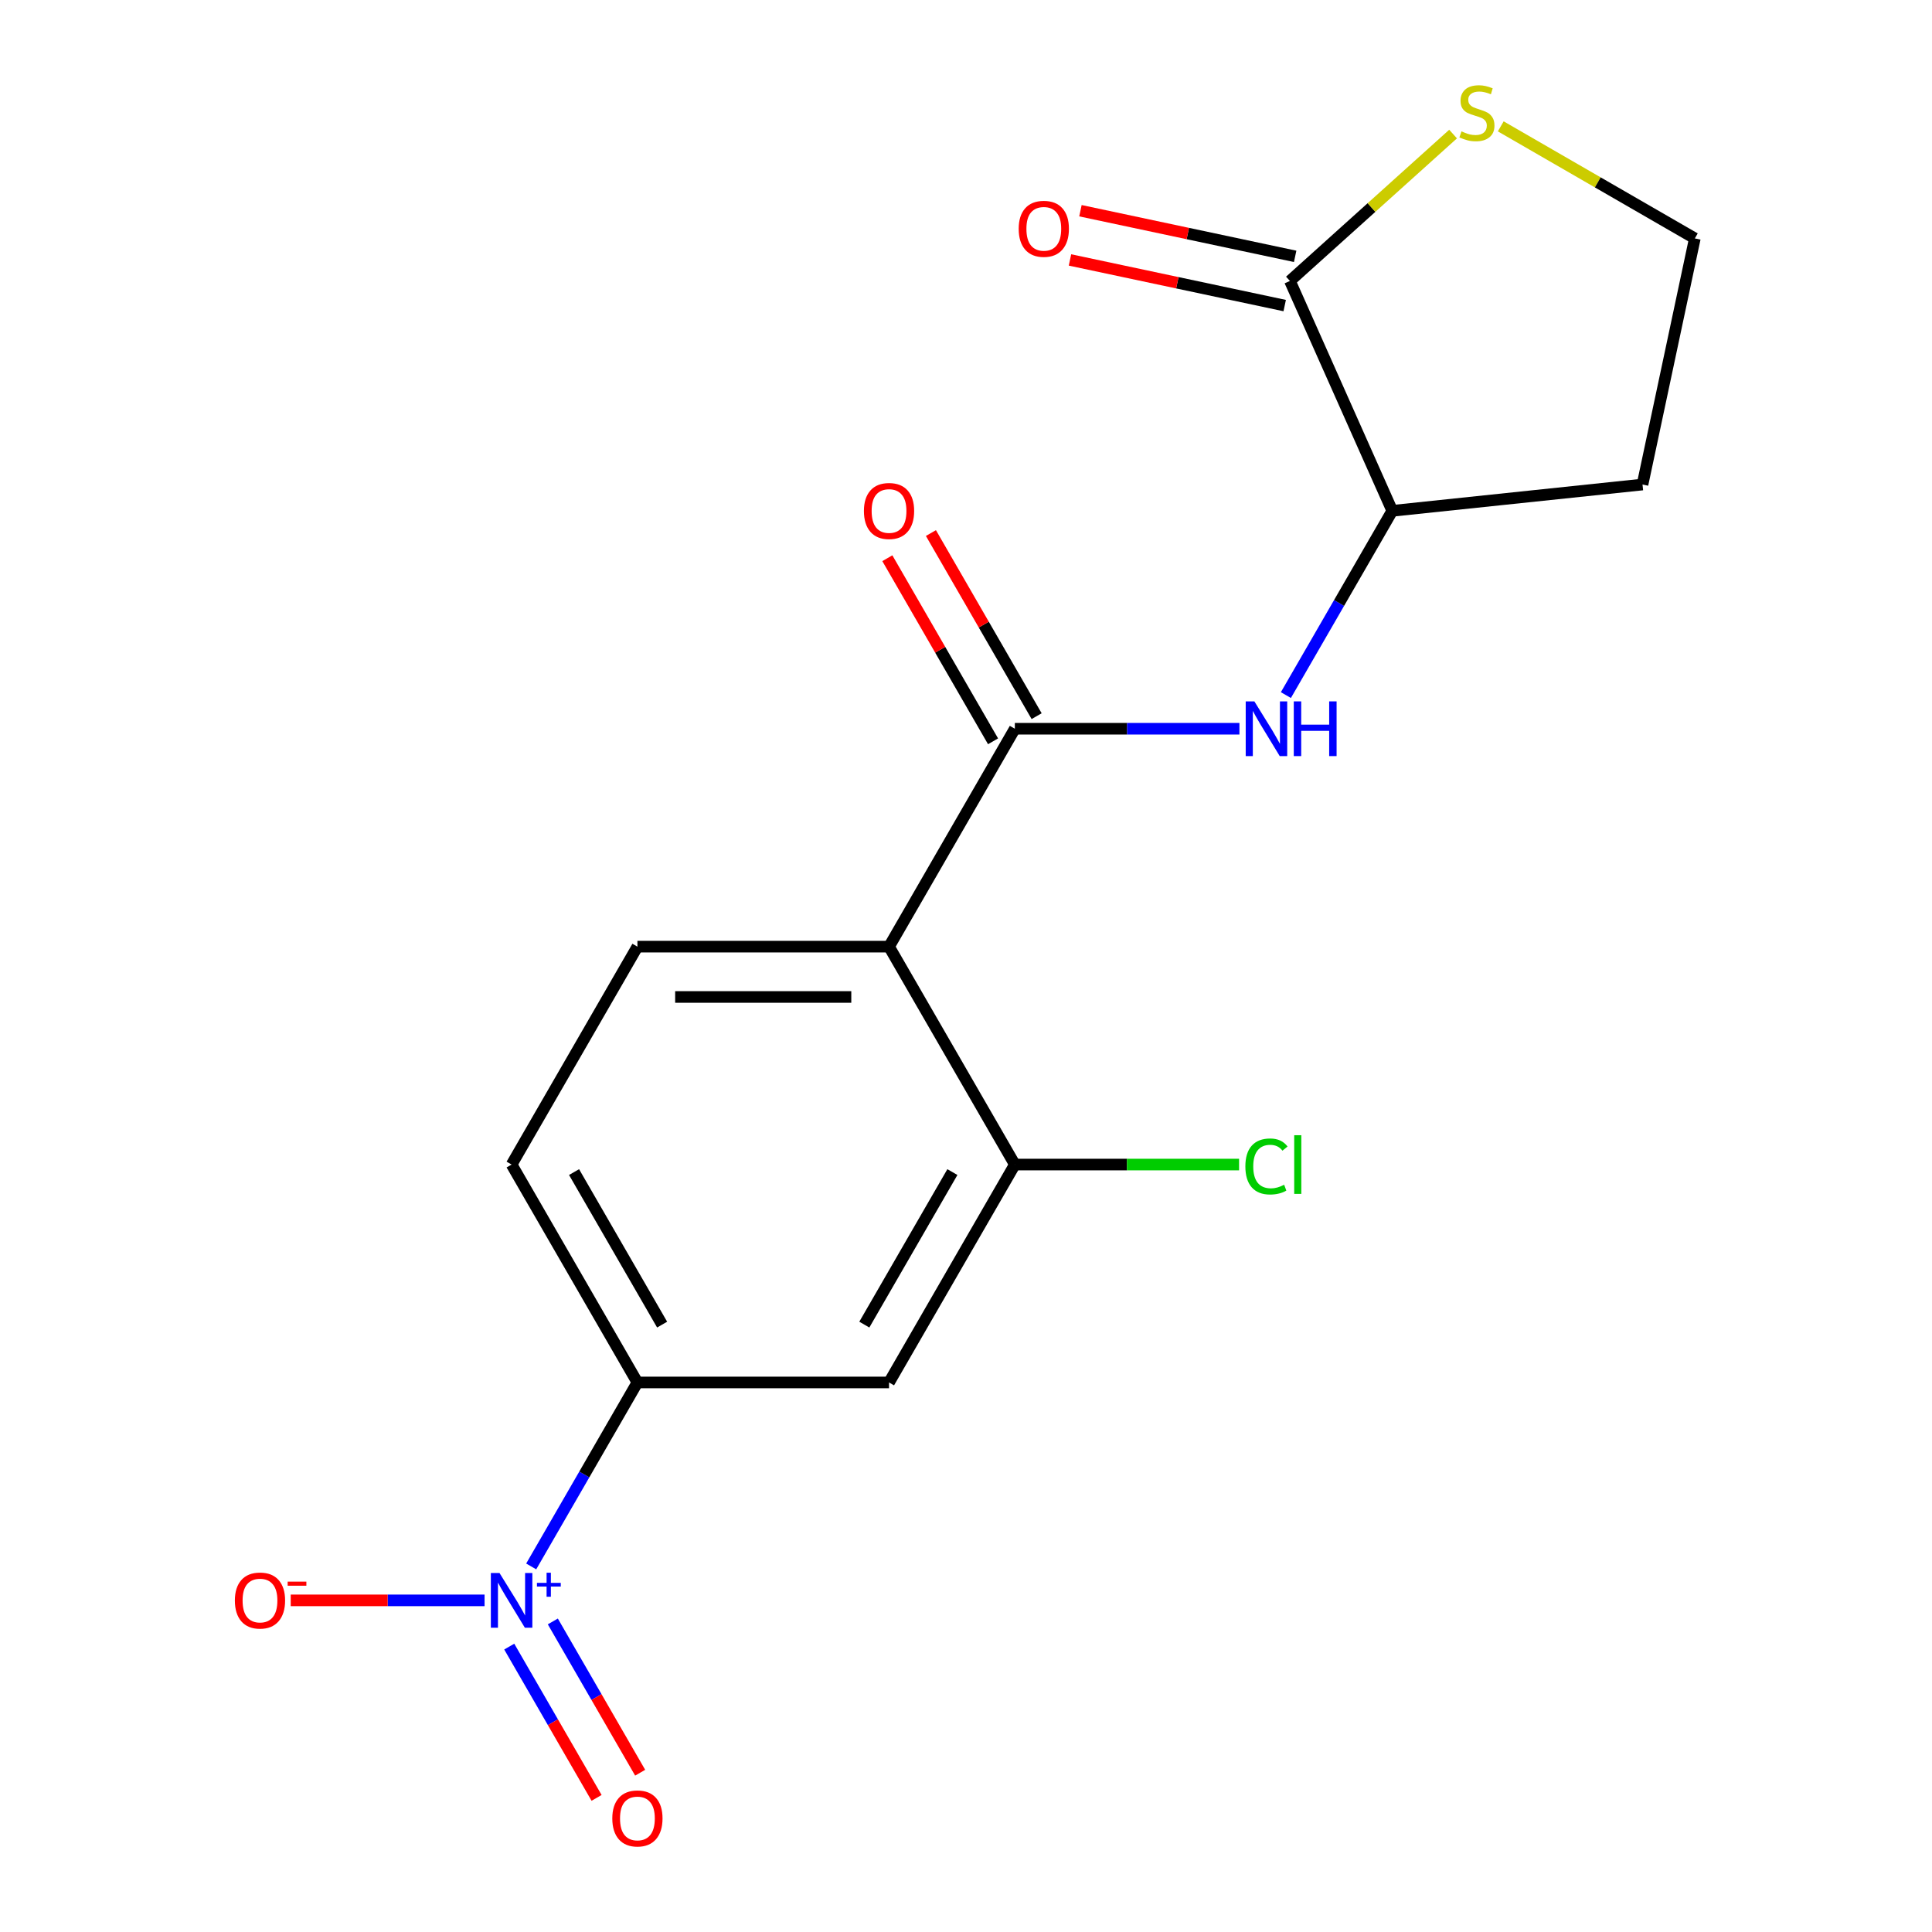 <?xml version='1.0' encoding='iso-8859-1'?>
<svg version='1.1' baseProfile='full'
              xmlns='http://www.w3.org/2000/svg'
                      xmlns:rdkit='http://www.rdkit.org/xml'
                      xmlns:xlink='http://www.w3.org/1999/xlink'
                  xml:space='preserve'
width='1000px' height='1000px' viewBox='0 0 1000 1000'>
<!-- END OF HEADER -->
<rect style='opacity:1.0;fill:#FFFFFF;stroke:none' width='1000' height='1000' x='0' y='0'> </rect>
<path class='bond-5' d='M 274.947,810.784 L 302.436,763.172' style='fill:none;fill-rule:evenodd;stroke:#0000FF;stroke-width:6px;stroke-linecap:butt;stroke-linejoin:miter;stroke-opacity:1' />
<path class='bond-5' d='M 302.436,763.172 L 329.925,715.56' style='fill:none;fill-rule:evenodd;stroke:#000000;stroke-width:6px;stroke-linecap:butt;stroke-linejoin:miter;stroke-opacity:1' />
<path class='bond-10' d='M 250.811,828.349 L 200.643,828.349' style='fill:none;fill-rule:evenodd;stroke:#0000FF;stroke-width:6px;stroke-linecap:butt;stroke-linejoin:miter;stroke-opacity:1' />
<path class='bond-10' d='M 200.643,828.349 L 150.475,828.349' style='fill:none;fill-rule:evenodd;stroke:#FF0000;stroke-width:6px;stroke-linecap:butt;stroke-linejoin:miter;stroke-opacity:1' />
<path class='bond-11' d='M 263.583,852.277 L 286.186,891.427' style='fill:none;fill-rule:evenodd;stroke:#0000FF;stroke-width:6px;stroke-linecap:butt;stroke-linejoin:miter;stroke-opacity:1' />
<path class='bond-11' d='M 286.186,891.427 L 308.789,930.577' style='fill:none;fill-rule:evenodd;stroke:#FF0000;stroke-width:6px;stroke-linecap:butt;stroke-linejoin:miter;stroke-opacity:1' />
<path class='bond-11' d='M 286.14,839.253 L 308.744,878.403' style='fill:none;fill-rule:evenodd;stroke:#0000FF;stroke-width:6px;stroke-linecap:butt;stroke-linejoin:miter;stroke-opacity:1' />
<path class='bond-11' d='M 308.744,878.403 L 331.347,917.553' style='fill:none;fill-rule:evenodd;stroke:#FF0000;stroke-width:6px;stroke-linecap:butt;stroke-linejoin:miter;stroke-opacity:1' />
<path class='bond-0' d='M 460.163,489.982 L 329.925,489.982' style='fill:none;fill-rule:evenodd;stroke:#000000;stroke-width:6px;stroke-linecap:butt;stroke-linejoin:miter;stroke-opacity:1' />
<path class='bond-0' d='M 440.627,516.03 L 349.461,516.03' style='fill:none;fill-rule:evenodd;stroke:#000000;stroke-width:6px;stroke-linecap:butt;stroke-linejoin:miter;stroke-opacity:1' />
<path class='bond-1' d='M 460.163,489.982 L 525.281,377.193' style='fill:none;fill-rule:evenodd;stroke:#000000;stroke-width:6px;stroke-linecap:butt;stroke-linejoin:miter;stroke-opacity:1' />
<path class='bond-18' d='M 460.163,489.982 L 525.281,602.771' style='fill:none;fill-rule:evenodd;stroke:#000000;stroke-width:6px;stroke-linecap:butt;stroke-linejoin:miter;stroke-opacity:1' />
<path class='bond-2' d='M 525.281,377.193 L 583.402,377.193' style='fill:none;fill-rule:evenodd;stroke:#000000;stroke-width:6px;stroke-linecap:butt;stroke-linejoin:miter;stroke-opacity:1' />
<path class='bond-2' d='M 583.402,377.193 L 641.523,377.193' style='fill:none;fill-rule:evenodd;stroke:#0000FF;stroke-width:6px;stroke-linecap:butt;stroke-linejoin:miter;stroke-opacity:1' />
<path class='bond-12' d='M 536.56,370.681 L 509.202,323.295' style='fill:none;fill-rule:evenodd;stroke:#000000;stroke-width:6px;stroke-linecap:butt;stroke-linejoin:miter;stroke-opacity:1' />
<path class='bond-12' d='M 509.202,323.295 L 481.843,275.908' style='fill:none;fill-rule:evenodd;stroke:#FF0000;stroke-width:6px;stroke-linecap:butt;stroke-linejoin:miter;stroke-opacity:1' />
<path class='bond-12' d='M 514.003,383.705 L 486.644,336.319' style='fill:none;fill-rule:evenodd;stroke:#000000;stroke-width:6px;stroke-linecap:butt;stroke-linejoin:miter;stroke-opacity:1' />
<path class='bond-12' d='M 486.644,336.319 L 459.285,288.932' style='fill:none;fill-rule:evenodd;stroke:#FF0000;stroke-width:6px;stroke-linecap:butt;stroke-linejoin:miter;stroke-opacity:1' />
<path class='bond-7' d='M 665.574,359.777 L 693.106,312.091' style='fill:none;fill-rule:evenodd;stroke:#0000FF;stroke-width:6px;stroke-linecap:butt;stroke-linejoin:miter;stroke-opacity:1' />
<path class='bond-7' d='M 693.106,312.091 L 720.638,264.404' style='fill:none;fill-rule:evenodd;stroke:#000000;stroke-width:6px;stroke-linecap:butt;stroke-linejoin:miter;stroke-opacity:1' />
<path class='bond-3' d='M 525.281,602.771 L 460.163,715.56' style='fill:none;fill-rule:evenodd;stroke:#000000;stroke-width:6px;stroke-linecap:butt;stroke-linejoin:miter;stroke-opacity:1' />
<path class='bond-3' d='M 492.956,606.666 L 447.373,685.618' style='fill:none;fill-rule:evenodd;stroke:#000000;stroke-width:6px;stroke-linecap:butt;stroke-linejoin:miter;stroke-opacity:1' />
<path class='bond-15' d='M 525.281,602.771 L 583.312,602.771' style='fill:none;fill-rule:evenodd;stroke:#000000;stroke-width:6px;stroke-linecap:butt;stroke-linejoin:miter;stroke-opacity:1' />
<path class='bond-15' d='M 583.312,602.771 L 641.343,602.771' style='fill:none;fill-rule:evenodd;stroke:#00CC00;stroke-width:6px;stroke-linecap:butt;stroke-linejoin:miter;stroke-opacity:1' />
<path class='bond-4' d='M 667.665,145.426 L 720.638,264.404' style='fill:none;fill-rule:evenodd;stroke:#000000;stroke-width:6px;stroke-linecap:butt;stroke-linejoin:miter;stroke-opacity:1' />
<path class='bond-9' d='M 667.665,145.426 L 709.89,107.407' style='fill:none;fill-rule:evenodd;stroke:#000000;stroke-width:6px;stroke-linecap:butt;stroke-linejoin:miter;stroke-opacity:1' />
<path class='bond-9' d='M 709.89,107.407 L 752.115,69.388' style='fill:none;fill-rule:evenodd;stroke:#CCCC00;stroke-width:6px;stroke-linecap:butt;stroke-linejoin:miter;stroke-opacity:1' />
<path class='bond-14' d='M 670.373,132.687 L 614.805,120.876' style='fill:none;fill-rule:evenodd;stroke:#000000;stroke-width:6px;stroke-linecap:butt;stroke-linejoin:miter;stroke-opacity:1' />
<path class='bond-14' d='M 614.805,120.876 L 559.238,109.065' style='fill:none;fill-rule:evenodd;stroke:#FF0000;stroke-width:6px;stroke-linecap:butt;stroke-linejoin:miter;stroke-opacity:1' />
<path class='bond-14' d='M 664.958,158.166 L 609.39,146.354' style='fill:none;fill-rule:evenodd;stroke:#000000;stroke-width:6px;stroke-linecap:butt;stroke-linejoin:miter;stroke-opacity:1' />
<path class='bond-14' d='M 609.39,146.354 L 553.822,134.543' style='fill:none;fill-rule:evenodd;stroke:#FF0000;stroke-width:6px;stroke-linecap:butt;stroke-linejoin:miter;stroke-opacity:1' />
<path class='bond-6' d='M 329.925,715.56 L 460.163,715.56' style='fill:none;fill-rule:evenodd;stroke:#000000;stroke-width:6px;stroke-linecap:butt;stroke-linejoin:miter;stroke-opacity:1' />
<path class='bond-13' d='M 329.925,715.56 L 264.806,602.771' style='fill:none;fill-rule:evenodd;stroke:#000000;stroke-width:6px;stroke-linecap:butt;stroke-linejoin:miter;stroke-opacity:1' />
<path class='bond-13' d='M 342.715,685.618 L 297.132,606.666' style='fill:none;fill-rule:evenodd;stroke:#000000;stroke-width:6px;stroke-linecap:butt;stroke-linejoin:miter;stroke-opacity:1' />
<path class='bond-16' d='M 720.638,264.404 L 850.162,250.791' style='fill:none;fill-rule:evenodd;stroke:#000000;stroke-width:6px;stroke-linecap:butt;stroke-linejoin:miter;stroke-opacity:1' />
<path class='bond-8' d='M 329.925,489.982 L 264.806,602.771' style='fill:none;fill-rule:evenodd;stroke:#000000;stroke-width:6px;stroke-linecap:butt;stroke-linejoin:miter;stroke-opacity:1' />
<path class='bond-19' d='M 776.787,65.403 L 827.013,94.401' style='fill:none;fill-rule:evenodd;stroke:#CCCC00;stroke-width:6px;stroke-linecap:butt;stroke-linejoin:miter;stroke-opacity:1' />
<path class='bond-19' d='M 827.013,94.401 L 877.24,123.399' style='fill:none;fill-rule:evenodd;stroke:#000000;stroke-width:6px;stroke-linecap:butt;stroke-linejoin:miter;stroke-opacity:1' />
<path class='bond-17' d='M 850.162,250.791 L 877.24,123.399' style='fill:none;fill-rule:evenodd;stroke:#000000;stroke-width:6px;stroke-linecap:butt;stroke-linejoin:miter;stroke-opacity:1' />
<path  class='atom-0' d='M 258.546 814.189
L 267.826 829.189
Q 268.746 830.669, 270.226 833.349
Q 271.706 836.029, 271.786 836.189
L 271.786 814.189
L 275.546 814.189
L 275.546 842.509
L 271.666 842.509
L 261.706 826.109
Q 260.546 824.189, 259.306 821.989
Q 258.106 819.789, 257.746 819.109
L 257.746 842.509
L 254.066 842.509
L 254.066 814.189
L 258.546 814.189
' fill='#0000FF'/>
<path  class='atom-0' d='M 277.922 819.294
L 282.912 819.294
L 282.912 814.04
L 285.13 814.04
L 285.13 819.294
L 290.251 819.294
L 290.251 821.195
L 285.13 821.195
L 285.13 826.475
L 282.912 826.475
L 282.912 821.195
L 277.922 821.195
L 277.922 819.294
' fill='#0000FF'/>
<path  class='atom-3' d='M 649.259 363.033
L 658.539 378.033
Q 659.459 379.513, 660.939 382.193
Q 662.419 384.873, 662.499 385.033
L 662.499 363.033
L 666.259 363.033
L 666.259 391.353
L 662.379 391.353
L 652.419 374.953
Q 651.259 373.033, 650.019 370.833
Q 648.819 368.633, 648.459 367.953
L 648.459 391.353
L 644.779 391.353
L 644.779 363.033
L 649.259 363.033
' fill='#0000FF'/>
<path  class='atom-3' d='M 669.659 363.033
L 673.499 363.033
L 673.499 375.073
L 687.979 375.073
L 687.979 363.033
L 691.819 363.033
L 691.819 391.353
L 687.979 391.353
L 687.979 378.273
L 673.499 378.273
L 673.499 391.353
L 669.659 391.353
L 669.659 363.033
' fill='#0000FF'/>
<path  class='atom-10' d='M 756.451 68.001
Q 756.771 68.121, 758.091 68.68
Q 759.411 69.24, 760.851 69.6
Q 762.331 69.921, 763.771 69.921
Q 766.451 69.921, 768.011 68.641
Q 769.571 67.32, 769.571 65.04
Q 769.571 63.48, 768.771 62.52
Q 768.011 61.56, 766.811 61.041
Q 765.611 60.52, 763.611 59.92
Q 761.091 59.16, 759.571 58.441
Q 758.091 57.721, 757.011 56.2
Q 755.971 54.681, 755.971 52.12
Q 755.971 48.56, 758.371 46.361
Q 760.811 44.16, 765.611 44.16
Q 768.891 44.16, 772.611 45.721
L 771.691 48.8
Q 768.291 47.401, 765.731 47.401
Q 762.971 47.401, 761.451 48.56
Q 759.931 49.681, 759.971 51.641
Q 759.971 53.16, 760.731 54.081
Q 761.531 55.001, 762.651 55.52
Q 763.811 56.041, 765.731 56.641
Q 768.291 57.441, 769.811 58.24
Q 771.331 59.041, 772.411 60.681
Q 773.531 62.281, 773.531 65.04
Q 773.531 68.96, 770.891 71.081
Q 768.291 73.16, 763.931 73.16
Q 761.411 73.16, 759.491 72.6
Q 757.611 72.081, 755.371 71.16
L 756.451 68.001
' fill='#CCCC00'/>
<path  class='atom-11' d='M 121.569 828.429
Q 121.569 821.629, 124.929 817.829
Q 128.289 814.029, 134.569 814.029
Q 140.849 814.029, 144.209 817.829
Q 147.569 821.629, 147.569 828.429
Q 147.569 835.309, 144.169 839.229
Q 140.769 843.109, 134.569 843.109
Q 128.329 843.109, 124.929 839.229
Q 121.569 835.349, 121.569 828.429
M 134.569 839.909
Q 138.889 839.909, 141.209 837.029
Q 143.569 834.109, 143.569 828.429
Q 143.569 822.869, 141.209 820.069
Q 138.889 817.229, 134.569 817.229
Q 130.249 817.229, 127.889 820.029
Q 125.569 822.829, 125.569 828.429
Q 125.569 834.149, 127.889 837.029
Q 130.249 839.909, 134.569 839.909
' fill='#FF0000'/>
<path  class='atom-11' d='M 148.889 818.652
L 158.578 818.652
L 158.578 820.764
L 148.889 820.764
L 148.889 818.652
' fill='#FF0000'/>
<path  class='atom-12' d='M 316.925 941.218
Q 316.925 934.418, 320.285 930.618
Q 323.645 926.818, 329.925 926.818
Q 336.205 926.818, 339.565 930.618
Q 342.925 934.418, 342.925 941.218
Q 342.925 948.098, 339.525 952.018
Q 336.125 955.898, 329.925 955.898
Q 323.685 955.898, 320.285 952.018
Q 316.925 948.138, 316.925 941.218
M 329.925 952.698
Q 334.245 952.698, 336.565 949.818
Q 338.925 946.898, 338.925 941.218
Q 338.925 935.658, 336.565 932.858
Q 334.245 930.018, 329.925 930.018
Q 325.605 930.018, 323.245 932.818
Q 320.925 935.618, 320.925 941.218
Q 320.925 946.938, 323.245 949.818
Q 325.605 952.698, 329.925 952.698
' fill='#FF0000'/>
<path  class='atom-13' d='M 447.163 264.484
Q 447.163 257.684, 450.523 253.884
Q 453.883 250.084, 460.163 250.084
Q 466.443 250.084, 469.803 253.884
Q 473.163 257.684, 473.163 264.484
Q 473.163 271.364, 469.763 275.284
Q 466.363 279.164, 460.163 279.164
Q 453.923 279.164, 450.523 275.284
Q 447.163 271.404, 447.163 264.484
M 460.163 275.964
Q 464.483 275.964, 466.803 273.084
Q 469.163 270.164, 469.163 264.484
Q 469.163 258.924, 466.803 256.124
Q 464.483 253.284, 460.163 253.284
Q 455.843 253.284, 453.483 256.084
Q 451.163 258.884, 451.163 264.484
Q 451.163 270.204, 453.483 273.084
Q 455.843 275.964, 460.163 275.964
' fill='#FF0000'/>
<path  class='atom-15' d='M 527.274 118.429
Q 527.274 111.629, 530.634 107.829
Q 533.994 104.029, 540.274 104.029
Q 546.554 104.029, 549.914 107.829
Q 553.274 111.629, 553.274 118.429
Q 553.274 125.309, 549.874 129.229
Q 546.474 133.109, 540.274 133.109
Q 534.034 133.109, 530.634 129.229
Q 527.274 125.349, 527.274 118.429
M 540.274 129.909
Q 544.594 129.909, 546.914 127.029
Q 549.274 124.109, 549.274 118.429
Q 549.274 112.869, 546.914 110.069
Q 544.594 107.229, 540.274 107.229
Q 535.954 107.229, 533.594 110.029
Q 531.274 112.829, 531.274 118.429
Q 531.274 124.149, 533.594 127.029
Q 535.954 129.909, 540.274 129.909
' fill='#FF0000'/>
<path  class='atom-16' d='M 644.599 603.751
Q 644.599 596.711, 647.879 593.031
Q 651.199 589.311, 657.479 589.311
Q 663.319 589.311, 666.439 593.431
L 663.799 595.591
Q 661.519 592.591, 657.479 592.591
Q 653.199 592.591, 650.919 595.471
Q 648.679 598.311, 648.679 603.751
Q 648.679 609.351, 650.999 612.231
Q 653.359 615.111, 657.919 615.111
Q 661.039 615.111, 664.679 613.231
L 665.799 616.231
Q 664.319 617.191, 662.079 617.751
Q 659.839 618.311, 657.359 618.311
Q 651.199 618.311, 647.879 614.551
Q 644.599 610.791, 644.599 603.751
' fill='#00CC00'/>
<path  class='atom-16' d='M 669.879 587.591
L 673.559 587.591
L 673.559 617.951
L 669.879 617.951
L 669.879 587.591
' fill='#00CC00'/>
</svg>
